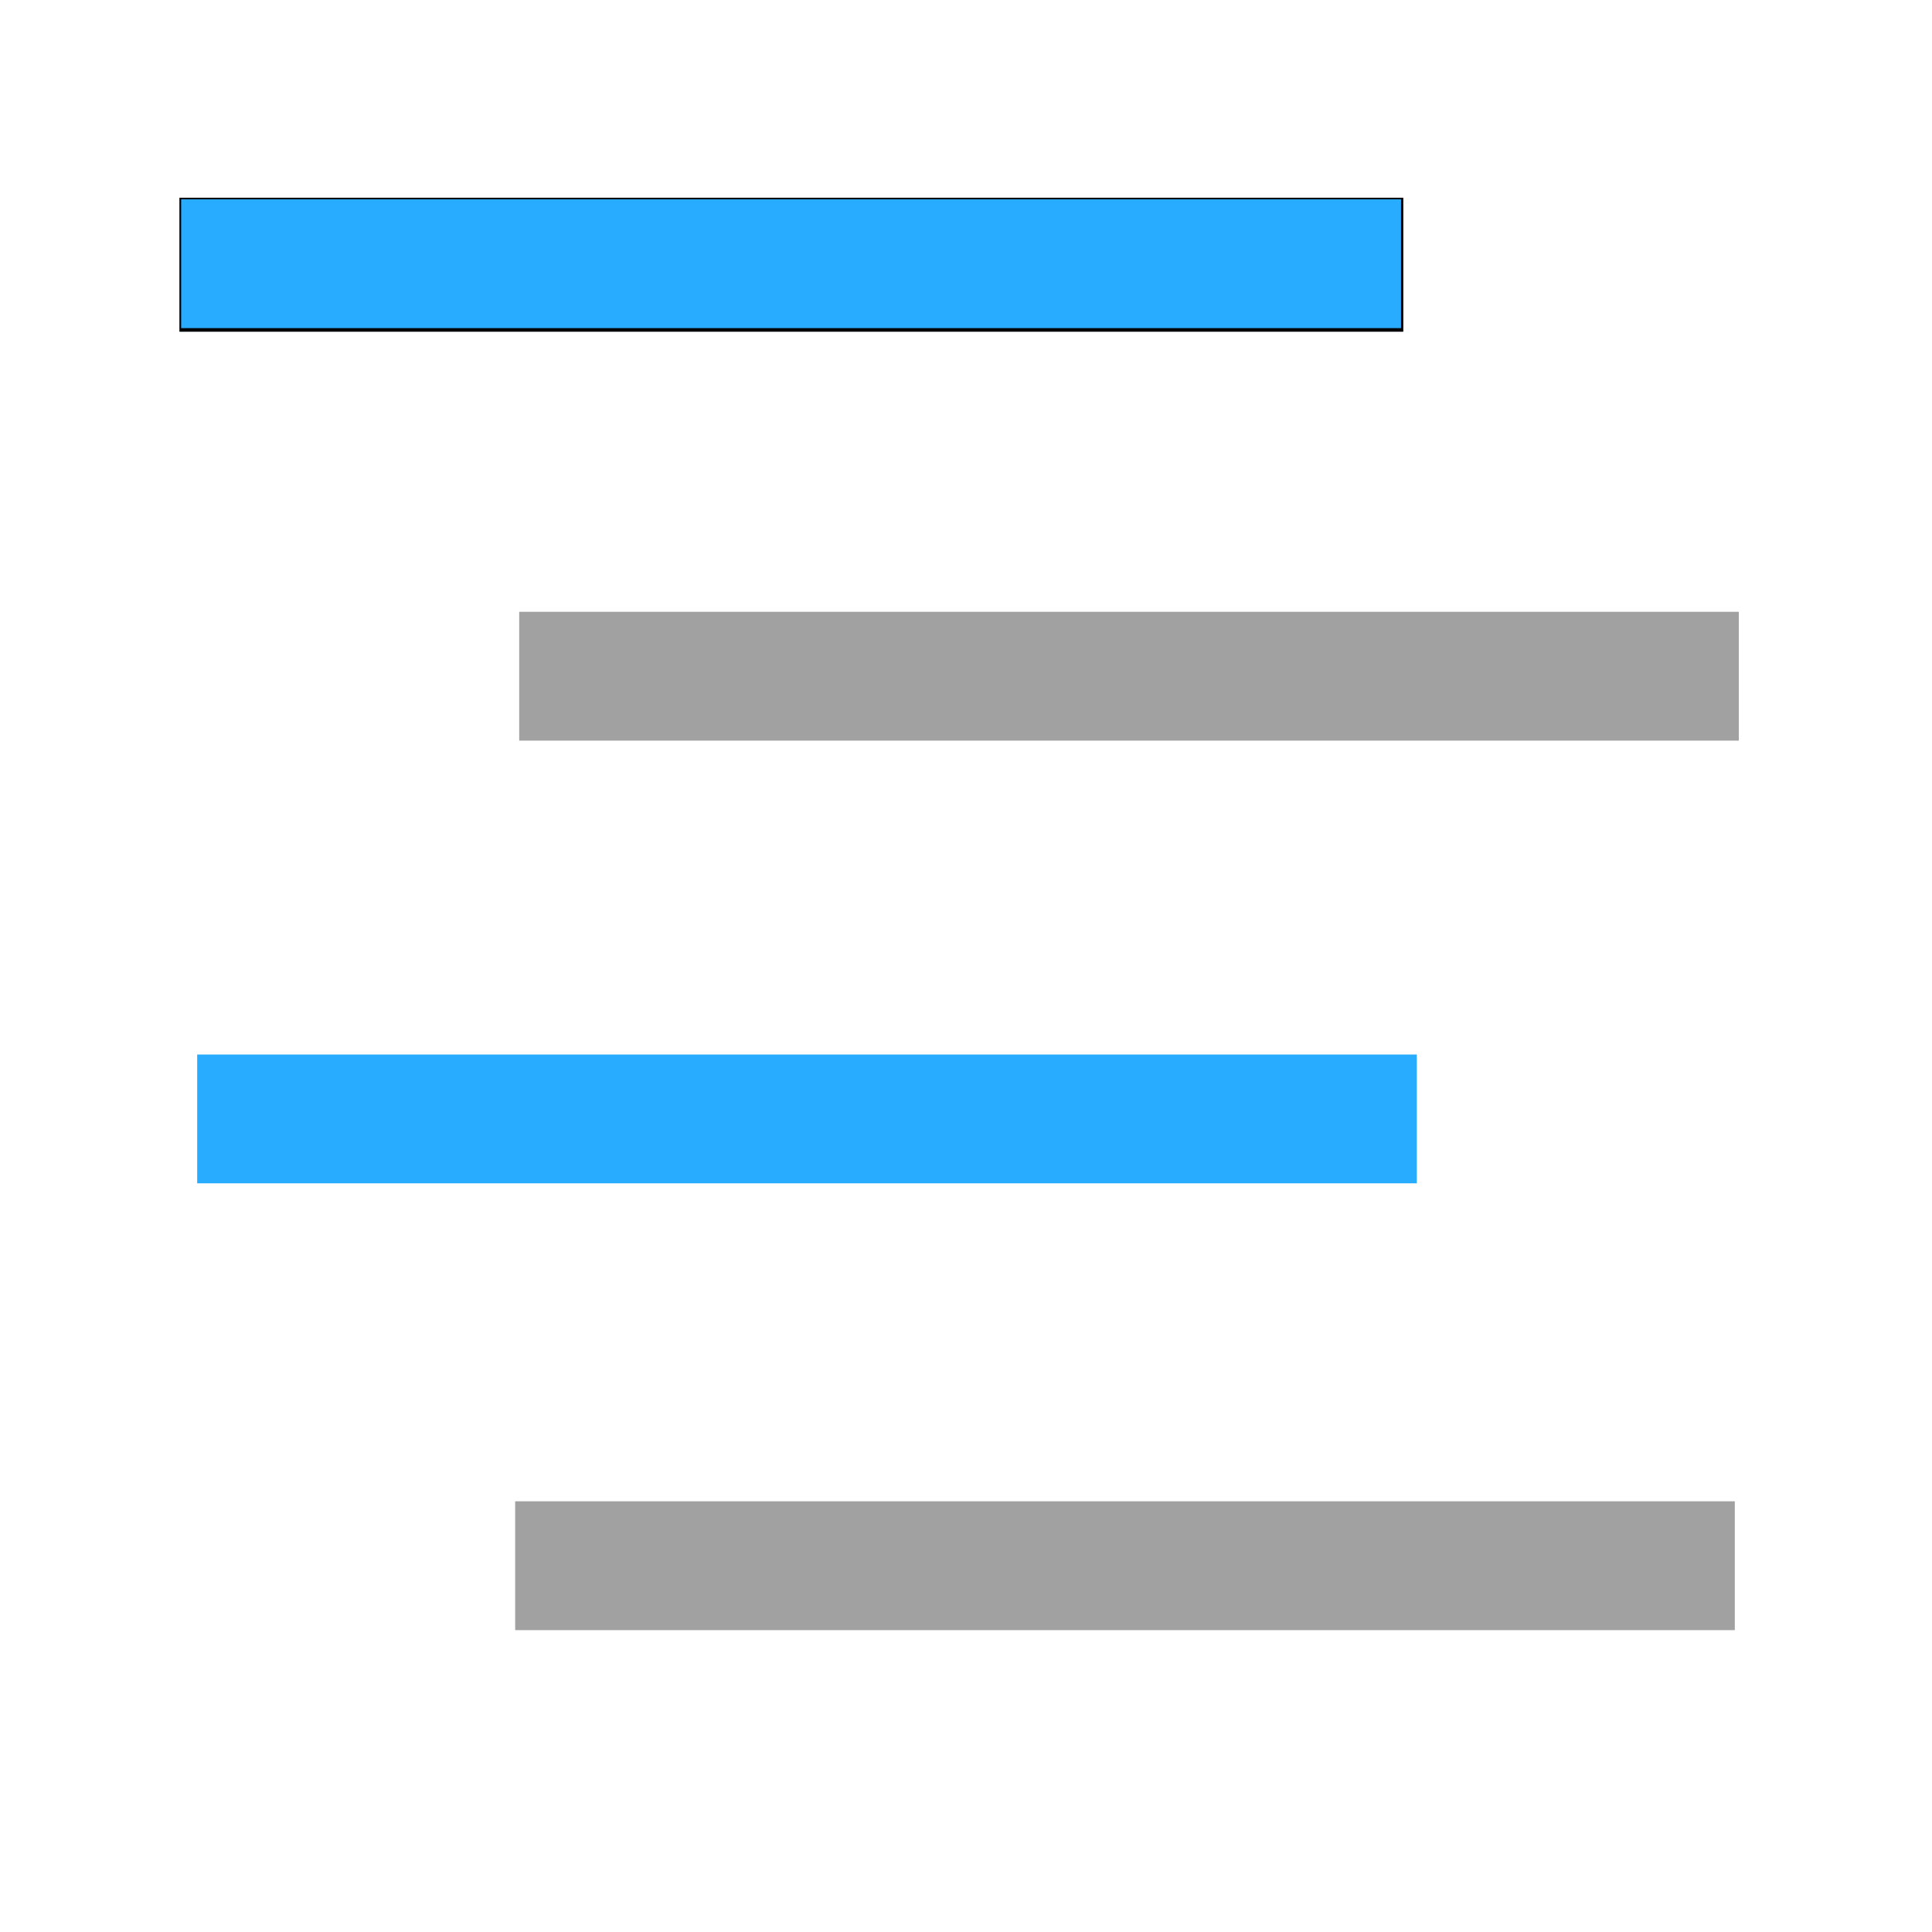 <?xml version="1.0" encoding="UTF-8" standalone="no"?>
<!-- Created with Inkscape (http://www.inkscape.org/) -->

<svg
   width="30"
   height="30"
   viewBox="0 0 25.434 25.434"
   version="1.1"
   id="svg1"
   inkscape:version="1.3 (0e150ed, 2023-07-21)"
   sodipodi:docname="mod_ZipperOdd.svg"
   xmlns:inkscape="http://www.inkscape.org/namespaces/inkscape"
   xmlns:sodipodi="http://sodipodi.sourceforge.net/DTD/sodipodi-0.dtd"
   xmlns="http://www.w3.org/2000/svg"
   xmlns:svg="http://www.w3.org/2000/svg">
  <sodipodi:namedview
     id="namedview1"
     pagecolor="#ffffff"
     bordercolor="#000000"
     borderopacity="0.25"
     inkscape:showpageshadow="2"
     inkscape:pageopacity="0.0"
     inkscape:pagecheckerboard="0"
     inkscape:deskcolor="#d1d1d1"
     inkscape:document-units="mm"
     inkscape:zoom="16"
     inkscape:cx="17.9375"
     inkscape:cy="24.78125"
     inkscape:window-width="1392"
     inkscape:window-height="1074"
     inkscape:window-x="57"
     inkscape:window-y="69"
     inkscape:window-maximized="0"
     inkscape:current-layer="layer1" />
  <defs
     id="defs1" />
  <g
     inkscape:label="Arrow"
     inkscape:groupmode="layer"
     id="layer1">
    <path
       style="fill:#000000;fill-opacity:1;stroke:#a1a1a1;stroke-width:0"
       d="m 2.362,3.485 v -0.882 h 8.056 8.056 v 0.882 0.882 H 10.418 2.362 Z"
       id="path1" />
    <path
       style="fill:#27acff;fill-opacity:1;stroke:#a1a1a1;stroke-width:0"
       d="m 2.812,4.094 v -1 H 12.281 21.75 v 1 1 H 12.281 2.812 Z"
       id="path6"
       transform="scale(0.848)" />
    <path
       style="fill:#27acff;fill-opacity:1;stroke:#a1a1a1;stroke-width:0"
       d="m 2.596,14.73 v -0.848 h 8.028 8.028 v 0.848 0.848 H 10.624 2.596 Z"
       id="path6-3" />
    <path
       style="fill:#a1a1a1;fill-opacity:1;stroke:#a1a1a1;stroke-width:0"
       d="m 6.835,8.902 v -0.848 h 8.028 8.028 v 0.848 0.848 H 14.863 6.835 Z"
       id="path6-3-4" />
    <path
       style="fill:#a1a1a1;fill-opacity:1;stroke:#a1a1a1;stroke-width:0"
       d="m 6.782,20.612 v -0.848 h 8.028 8.028 v 0.848 0.848 H 14.81 6.782 Z"
       id="path6-3-5" />
  </g>
</svg>
